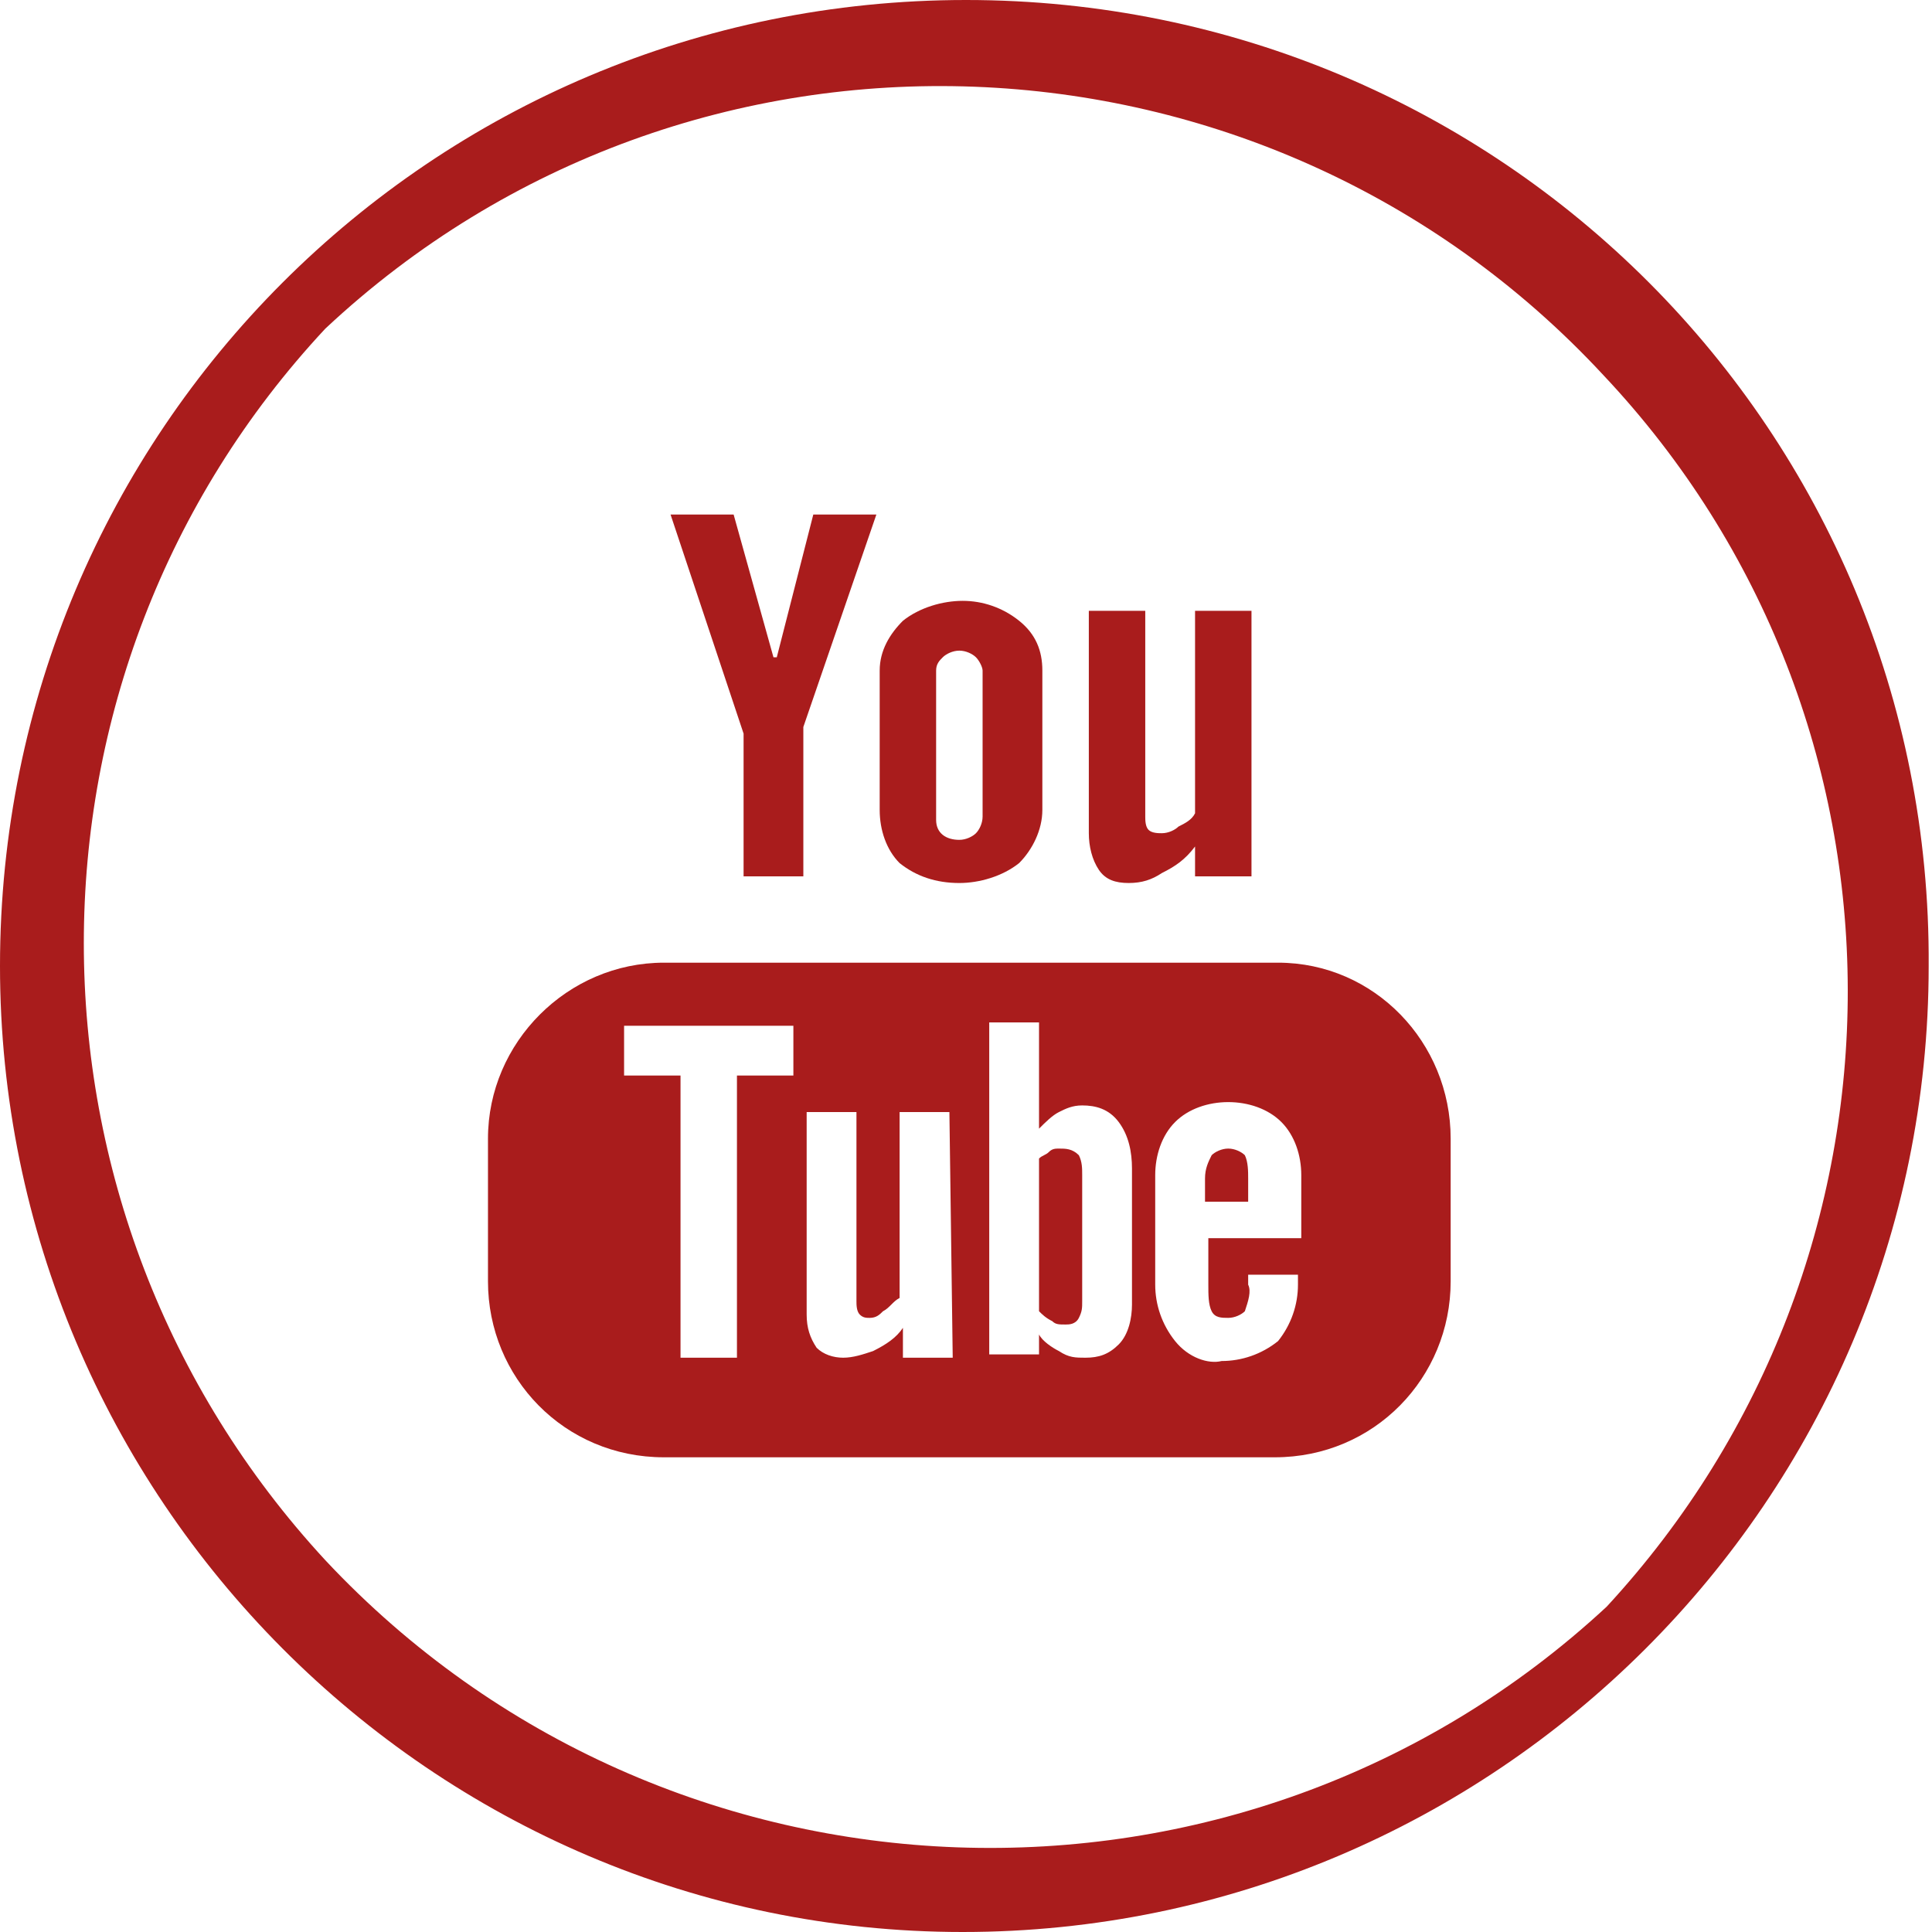 <?xml version="1.0" encoding="utf-8"?>
<!-- Generator: Adobe Illustrator 21.0.0, SVG Export Plug-In . SVG Version: 6.00 Build 0)  -->
<svg version="1.1" id="Capa_1" xmlns="http://www.w3.org/2000/svg" xmlns:xlink="http://www.w3.org/1999/xlink" x="0px" y="0px"
	 viewBox="0 0 58.2 58.2" style="enable-background:new 0 0 58.2 58.2;" xml:space="preserve">
<style type="text/css">
	.st0{fill:#A91C1C;}
</style>
<title>ico_youtube</title>
<path class="st0" d="M43.7,38.6v-4.3c0-2.9-2.3-5.3-5.2-5.3c0,0,0,0,0,0H20c-2.9,0-5.3,2.4-5.3,5.3c0,0,0,0,0,0v4.3
	c0,2.9,2.3,5.3,5.3,5.3h18.4C41.4,43.9,43.7,41.5,43.7,38.6z M23.9,32.4h-1.7v8.5h-1.7v-8.5h-1.7v-1.5h5.1V32.4z M28.7,40.9h-1.5V40
	c-0.2,0.3-0.5,0.5-0.9,0.7c-0.3,0.1-0.6,0.2-0.9,0.2c-0.3,0-0.6-0.1-0.8-0.3c-0.2-0.3-0.3-0.6-0.3-1v-6.1h1.5v5.7
	c0,0.1,0,0.3,0.1,0.4c0.1,0.1,0.2,0.1,0.3,0.1c0.2,0,0.3-0.1,0.4-0.2c0.2-0.1,0.3-0.3,0.5-0.4l0,0v-5.6h1.5L28.7,40.9L28.7,40.9z
	 M34.1,39.3c0,0.4-0.1,0.9-0.4,1.2c-0.3,0.3-0.6,0.4-1,0.4c-0.3,0-0.5,0-0.8-0.2c-0.2-0.1-0.5-0.3-0.6-0.5v0.6h-1.5v-10h1.5V34
	c0.2-0.2,0.4-0.4,0.6-0.5c0.2-0.1,0.4-0.2,0.7-0.2c0.4,0,0.8,0.1,1.1,0.5c0.3,0.4,0.4,0.9,0.4,1.4L34.1,39.3L34.1,39.3z M35.4,40.4
	c-0.4-0.5-0.6-1.1-0.6-1.7v-3.3c0-0.6,0.2-1.2,0.6-1.6c0.4-0.4,1-0.6,1.6-0.6c0.6,0,1.2,0.2,1.6,0.6c0.4,0.4,0.6,1,0.6,1.6v1.9h-2.8
	v1.4c0,0.3,0,0.6,0.1,0.8c0.1,0.2,0.3,0.2,0.5,0.2c0.2,0,0.4-0.1,0.5-0.2c0.1-0.3,0.2-0.6,0.1-0.8v-0.3h1.5v0.3
	c0,0.6-0.2,1.2-0.6,1.7c-0.5,0.4-1.1,0.6-1.7,0.6C36.4,41.1,35.8,40.9,35.4,40.4L35.4,40.4z"/>
<path class="st0" d="M37.6,35.5c0-0.2,0-0.5-0.1-0.7c-0.1-0.1-0.3-0.2-0.5-0.2c-0.2,0-0.4,0.1-0.5,0.2c-0.1,0.2-0.2,0.4-0.2,0.7v0.7
	h1.3L37.6,35.5z"/>
<path class="st0" d="M31.9,34.6c-0.1,0-0.2,0-0.3,0.1c-0.1,0.1-0.2,0.1-0.3,0.2v4.6c0.1,0.1,0.2,0.2,0.4,0.3
	c0.1,0.1,0.2,0.1,0.4,0.1c0.1,0,0.3,0,0.4-0.2c0.1-0.2,0.1-0.3,0.1-0.5v-3.8c0-0.2,0-0.4-0.1-0.6C32.3,34.6,32.1,34.6,31.9,34.6z"/>
<polygon class="st0" points="24.2,26.4 24.2,21.9 26.4,15.5 24.5,15.5 23.4,19.8 23.3,19.8 22.1,15.5 20.2,15.5 22.4,22.1 
	22.4,26.4 "/>
<path class="st0" d="M32.8,18.4v6.7c0,0.4,0.1,0.8,0.3,1.1c0.2,0.3,0.5,0.4,0.9,0.4c0.4,0,0.7-0.1,1-0.3c0.4-0.2,0.7-0.4,1-0.8v0.9
	h1.7v-8h-1.7v6.1c-0.1,0.2-0.3,0.3-0.5,0.4c-0.1,0.1-0.3,0.2-0.5,0.2c-0.1,0-0.3,0-0.4-0.1c-0.1-0.1-0.1-0.3-0.1-0.4v-6.2H32.8z"/>
<path class="st0" d="M26.5,20.2v4.2c0,0.6,0.2,1.2,0.6,1.6c0.5,0.4,1.1,0.6,1.8,0.6c0.6,0,1.3-0.2,1.8-0.6c0.4-0.4,0.7-1,0.7-1.6
	v-4.2c0-0.6-0.2-1.1-0.7-1.5c-0.5-0.4-1.1-0.6-1.7-0.6c-0.6,0-1.3,0.2-1.8,0.6C26.8,19.1,26.5,19.6,26.5,20.2L26.5,20.2z M28.2,20.2
	c0-0.2,0.1-0.3,0.2-0.4c0.1-0.1,0.3-0.2,0.5-0.2c0.2,0,0.4,0.1,0.5,0.2c0.1,0.1,0.2,0.3,0.2,0.4v4.4c0,0.2-0.1,0.4-0.2,0.5
	c-0.1,0.1-0.3,0.2-0.5,0.2c-0.4,0-0.7-0.2-0.7-0.6c0,0,0-0.1,0-0.1C28.2,24.6,28.2,20.2,28.2,20.2z"/>
<path class="st0" d="M29.1,0C13,0,0,13,0,29.1C0,45.1,13,58.2,29,58.2s29.1-13,29.1-29.1c0,0,0,0,0,0C58.2,13,45.2,0,29.1,0z
	 M48.4,48.4C37.4,58.6,20.1,58,9.8,47c-9.7-10.5-9.7-26.7,0-37.1c11-10.3,28.3-9.6,38.5,1.4C58.1,21.7,58.1,37.9,48.4,48.4z"/>
</svg>
